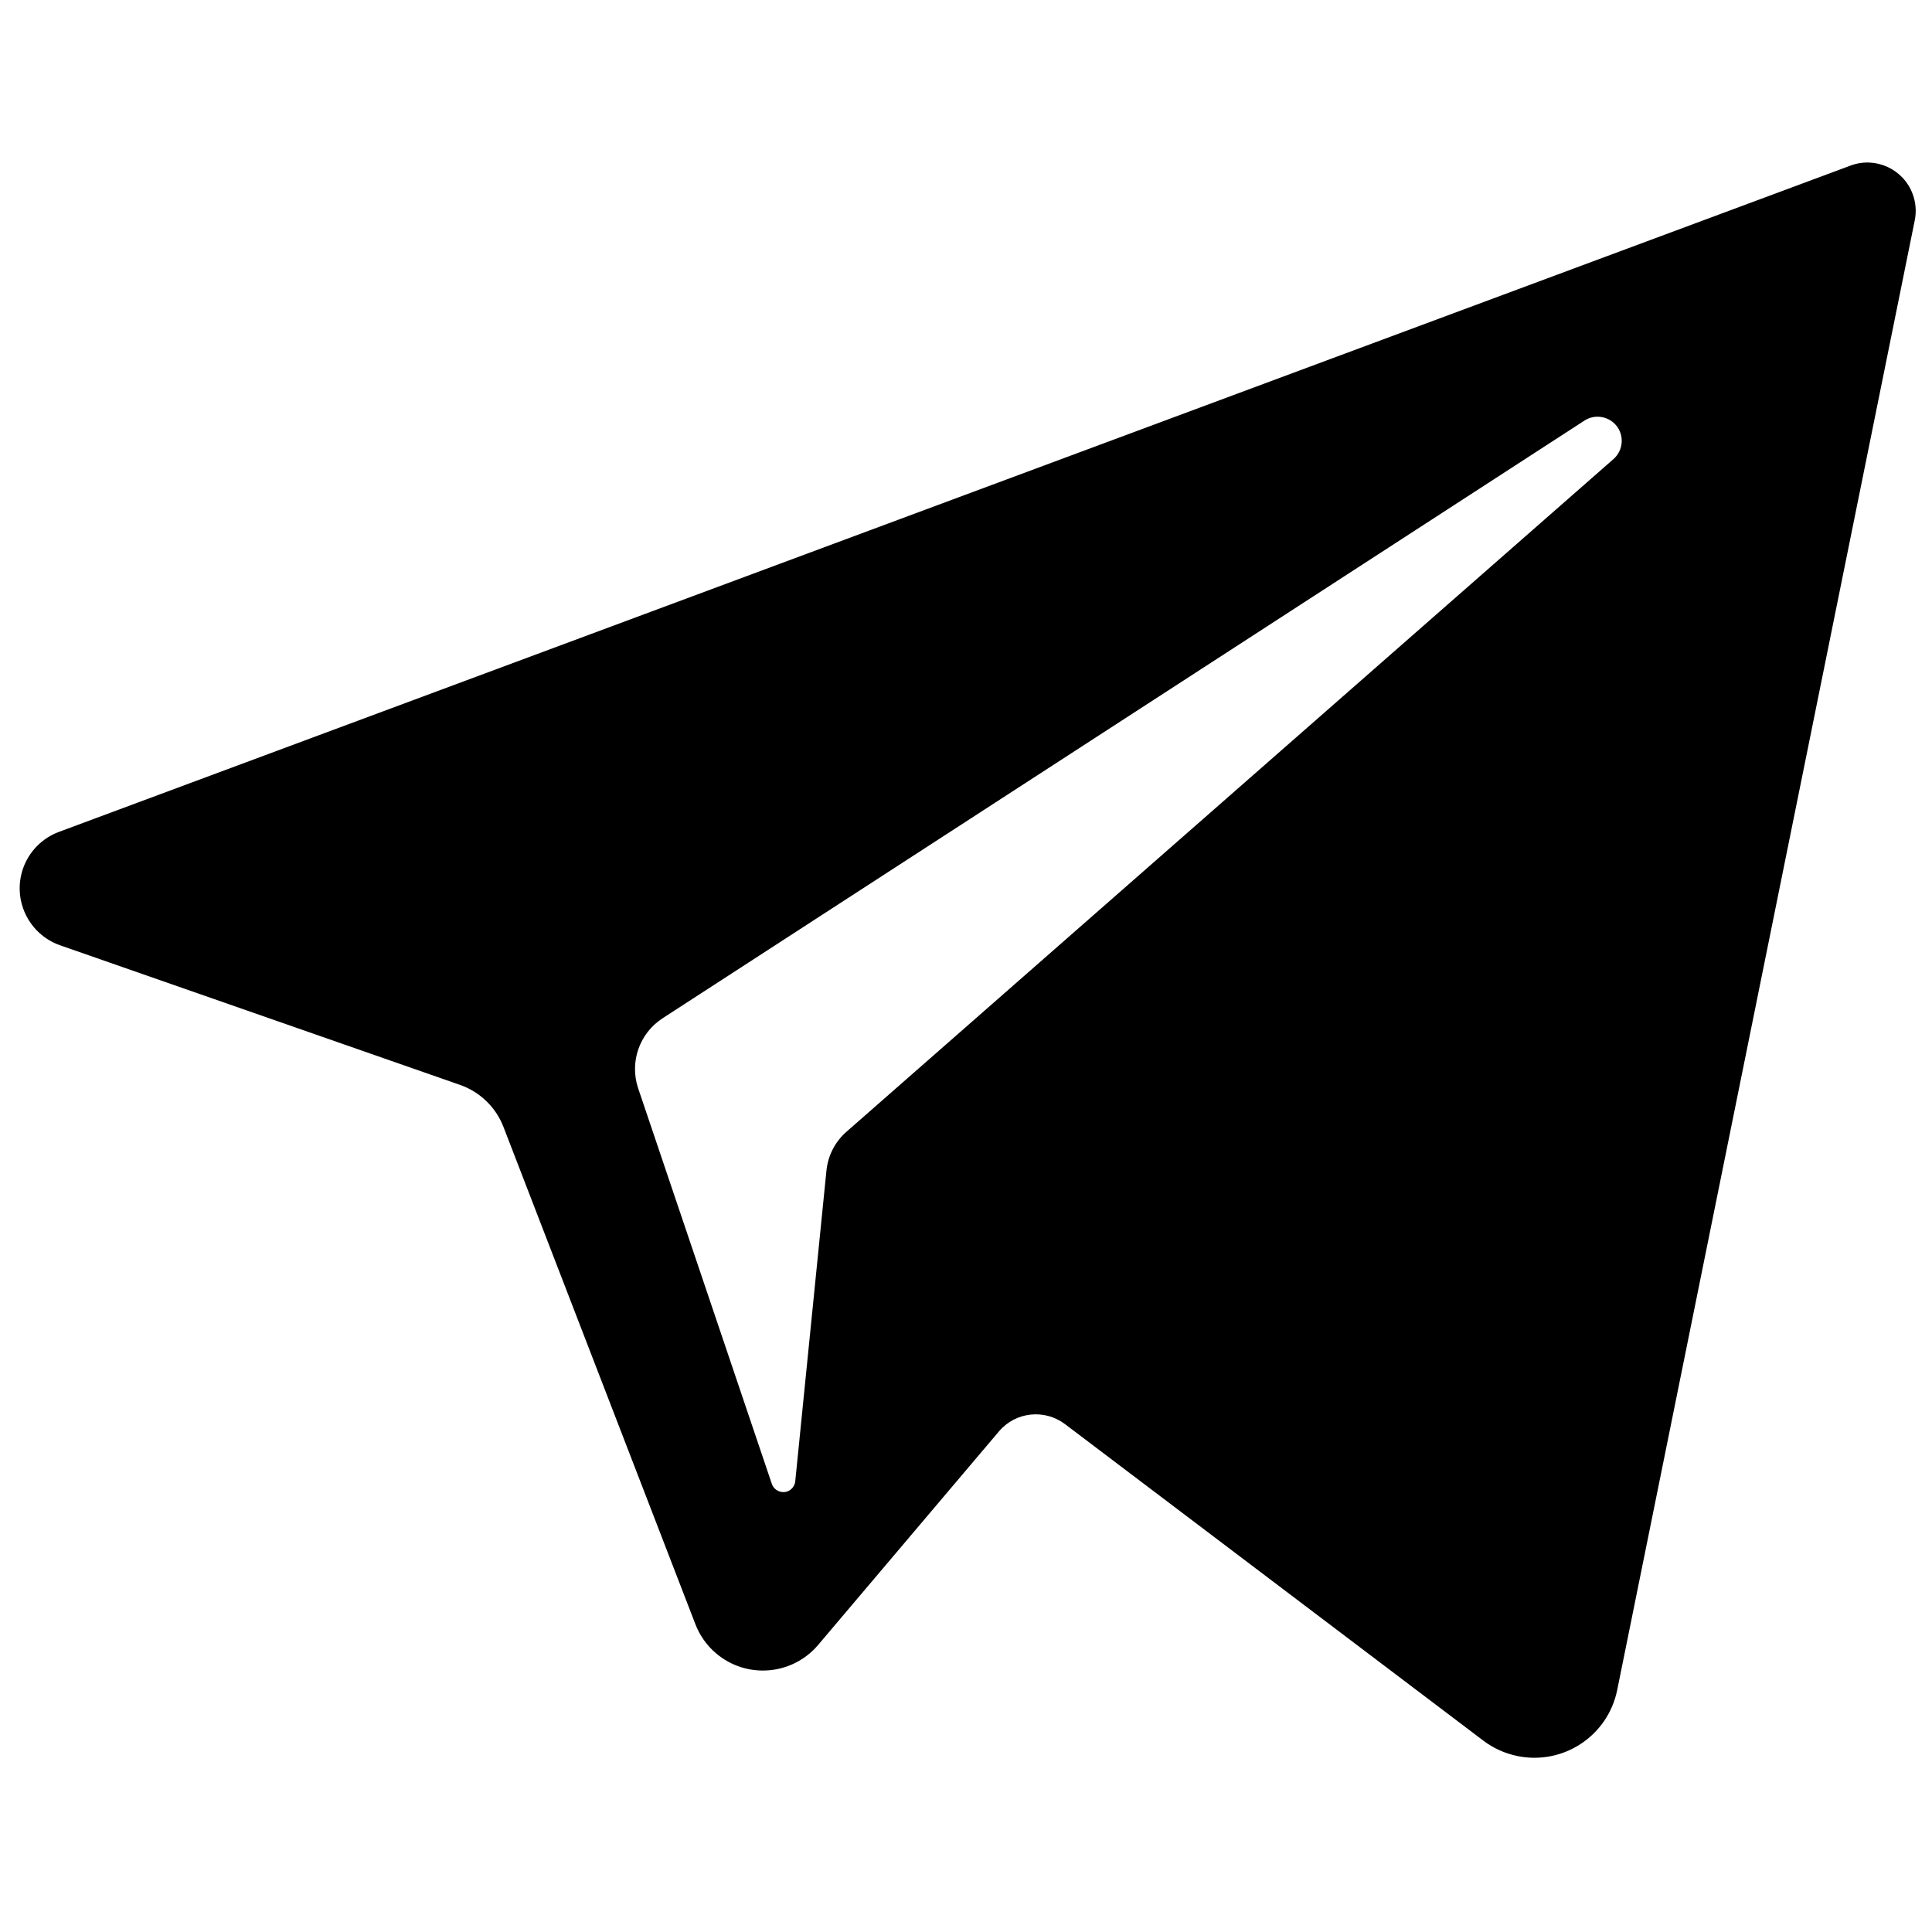 <svg xmlns="http://www.w3.org/2000/svg" width="16" height="16" viewBox="0 0 16 16">
  <path fill-rule="evenodd" d="M0.489,6.889 L15.326,1.371 C15.533,1.294 15.763,1.4 15.84,1.607 C15.866,1.677 15.872,1.753 15.857,1.826 L13.393,13.996 C13.316,14.375 12.947,14.62 12.568,14.543 C12.465,14.522 12.368,14.479 12.284,14.415 L8.82,11.794 C8.65,11.666 8.41,11.692 8.273,11.854 L6.776,13.622 C6.562,13.875 6.184,13.907 5.931,13.693 C5.854,13.628 5.795,13.545 5.759,13.451 L4.17,9.334 C4.107,9.17 3.975,9.042 3.808,8.984 L0.499,7.829 C0.238,7.738 0.1,7.453 0.191,7.192 C0.24,7.052 0.35,6.94 0.489,6.889 Z M13.122,3.483 L5.487,8.433 C5.295,8.558 5.212,8.796 5.285,9.013 L6.392,12.289 C6.41,12.341 6.466,12.369 6.519,12.352 C6.556,12.339 6.582,12.306 6.586,12.267 L6.844,9.697 C6.856,9.571 6.916,9.454 7.012,9.371 L13.362,3.802 C13.445,3.729 13.454,3.602 13.381,3.519 C13.315,3.445 13.205,3.429 13.122,3.483 Z"/>
</svg>
